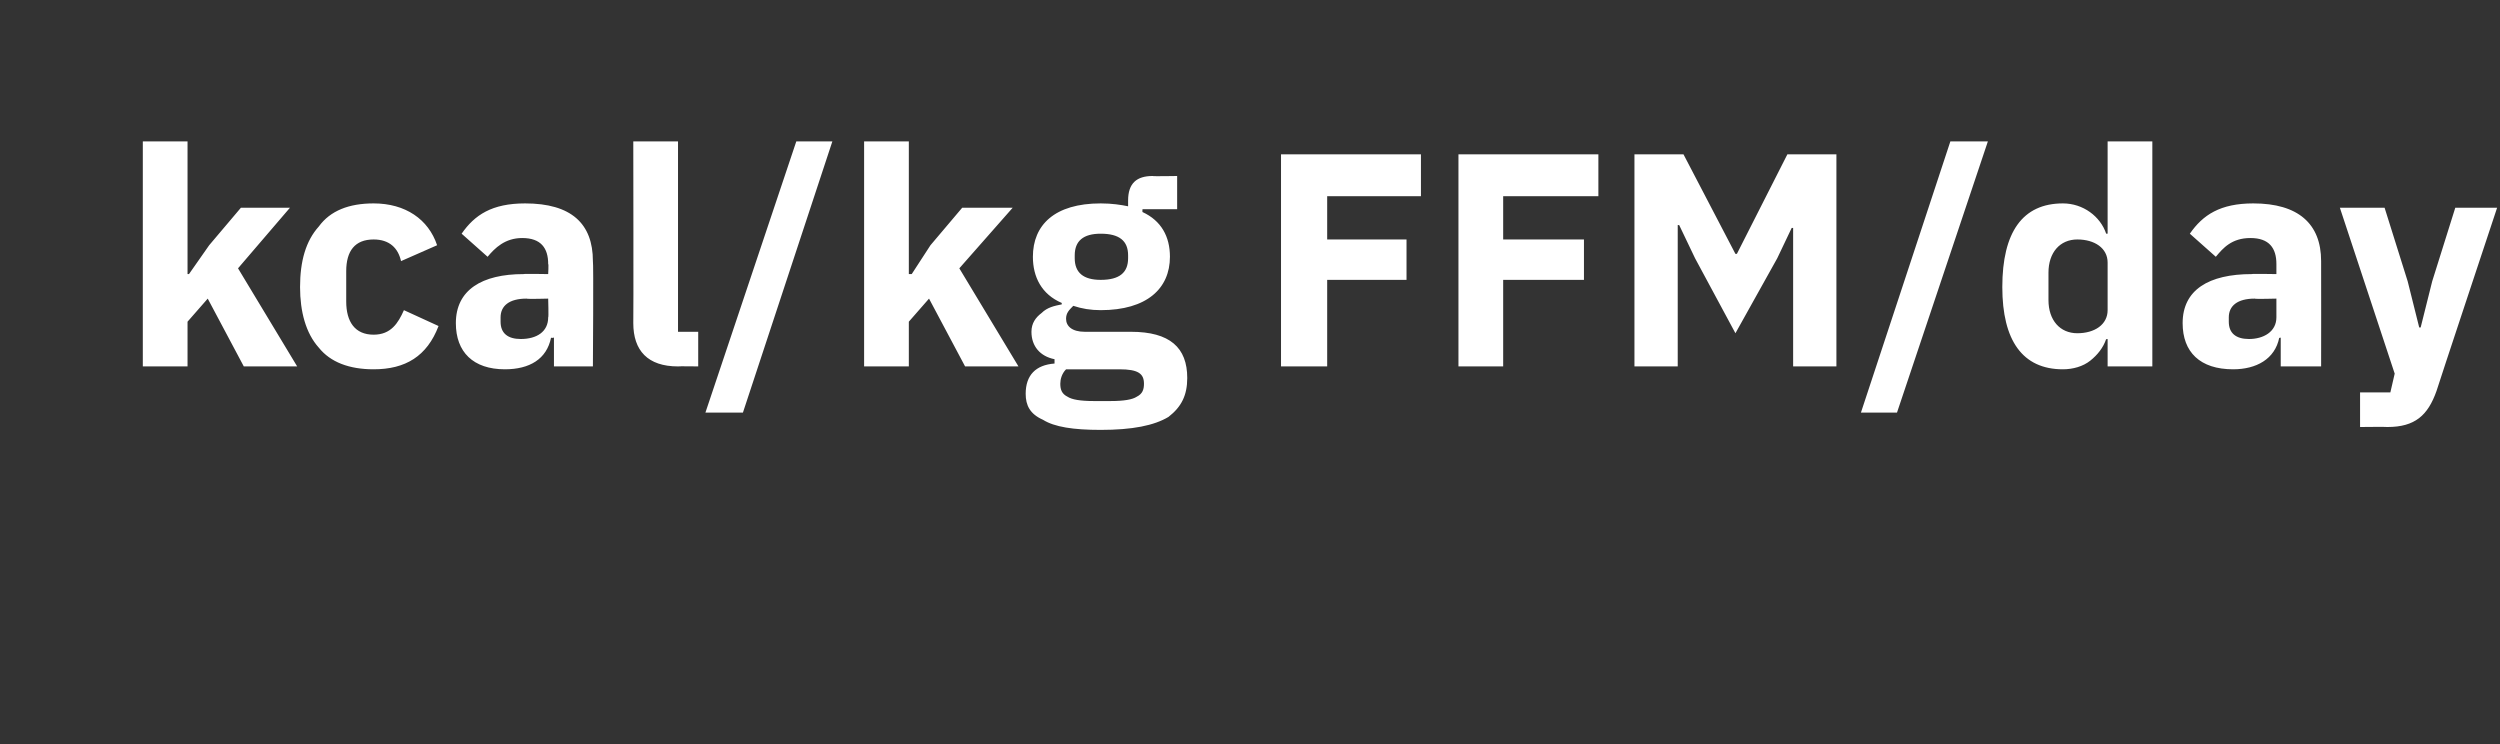 <?xml version="1.0" standalone="no"?><!DOCTYPE svg PUBLIC "-//W3C//DTD SVG 1.1//EN" "http://www.w3.org/Graphics/SVG/1.1/DTD/svg11.dtd"><svg xmlns="http://www.w3.org/2000/svg" version="1.1" width="173.3px" height="51.6px" viewBox="0 -9 173.3 51.6" style="top:-9px"><rect x="0" y="-9" width="173.3" height="51.6" fill="#333333" stroke="none"/>  <desc>kcal/kg FFM/day</desc>  <defs/>  <g id="Polygon173202">    <path d="M 9.9 16.4 L 13 16.4 L 13 13.3 L 14.4 11.7 L 16.9 16.4 L 20.6 16.4 L 16.5 9.6 L 20.1 5.4 L 16.7 5.4 L 14.5 8 L 13.1 10 L 13 10 L 13 0.8 L 9.9 0.8 L 9.9 16.4 Z M 30.4 13.6 C 30.4 13.6 28 12.5 28 12.5 C 27.6 13.4 27.1 14.2 25.9 14.2 C 24.6 14.2 24 13.3 24 11.9 C 24 11.9 24 9.8 24 9.8 C 24 8.4 24.6 7.6 25.9 7.6 C 27 7.6 27.6 8.2 27.8 9.1 C 27.8 9.1 30.3 8 30.3 8 C 29.7 6.2 28.1 5.1 25.9 5.1 C 24.2 5.1 22.9 5.6 22.1 6.7 C 21.2 7.7 20.8 9.1 20.8 10.9 C 20.8 12.6 21.2 14.1 22.1 15.1 C 22.9 16.1 24.2 16.6 25.9 16.6 C 28.1 16.6 29.6 15.7 30.4 13.6 Z M 41.1 9.1 C 41.15 9.13 41.1 16.4 41.1 16.4 L 38.4 16.4 L 38.4 14.4 C 38.4 14.4 38.23 14.45 38.2 14.4 C 37.9 15.9 36.7 16.6 35 16.6 C 32.8 16.6 31.6 15.4 31.6 13.4 C 31.6 11.1 33.4 10 36.3 10 C 36.29 9.97 38 10 38 10 C 38 10 38.04 9.28 38 9.3 C 38 8.2 37.5 7.5 36.2 7.5 C 35 7.5 34.3 8.2 33.8 8.8 C 33.8 8.8 32 7.2 32 7.2 C 32.9 5.9 34.1 5.1 36.4 5.1 C 39.6 5.1 41.1 6.5 41.1 9.1 Z M 38 11.7 C 38 11.7 36.53 11.74 36.5 11.7 C 35.3 11.7 34.7 12.2 34.7 13 C 34.7 13 34.7 13.3 34.7 13.3 C 34.7 14.1 35.2 14.5 36.1 14.5 C 37.2 14.5 38 14 38 13 C 38.04 13.04 38 11.7 38 11.7 Z M 48.4 16.4 L 48.4 14 L 47 14 L 47 0.8 L 43.9 0.8 C 43.9 0.8 43.92 13.36 43.9 13.4 C 43.9 15.3 44.9 16.4 47 16.4 C 47 16.38 48.4 16.4 48.4 16.4 Z M 51.5 19.6 L 57.7 0.8 L 55.2 0.8 L 48.9 19.6 L 51.5 19.6 Z M 59.9 16.4 L 63 16.4 L 63 13.3 L 64.4 11.7 L 66.9 16.4 L 70.6 16.4 L 66.5 9.6 L 70.2 5.4 L 66.7 5.4 L 64.5 8 L 63.2 10 L 63 10 L 63 0.8 L 59.9 0.8 L 59.9 16.4 Z M 78.4 14 C 78.4 14 75.2 14 75.2 14 C 74.3 14 73.9 13.6 73.9 13.1 C 73.9 12.7 74.1 12.5 74.4 12.2 C 75 12.4 75.6 12.5 76.3 12.5 C 79.5 12.5 81.1 11 81.1 8.8 C 81.1 7.4 80.5 6.3 79.2 5.7 C 79.18 5.67 79.2 5.5 79.2 5.5 L 81.6 5.5 L 81.6 3.2 C 81.6 3.2 79.87 3.23 79.9 3.2 C 78.8 3.2 78.2 3.7 78.2 4.9 C 78.2 4.9 78.2 5.3 78.2 5.3 C 77.7 5.2 77.1 5.1 76.3 5.1 C 73.1 5.1 71.6 6.6 71.6 8.8 C 71.6 10.2 72.2 11.4 73.6 12 C 73.6 12 73.6 12.1 73.6 12.1 C 73.1 12.2 72.6 12.3 72.2 12.7 C 71.8 13 71.5 13.4 71.5 14 C 71.5 15 72.1 15.7 73.1 15.9 C 73.1 15.9 73.1 16.2 73.1 16.2 C 71.8 16.3 71.1 17 71.1 18.3 C 71.1 19.1 71.4 19.7 72.3 20.1 C 73.1 20.6 74.4 20.8 76.3 20.8 C 78.5 20.8 80 20.5 81 19.9 C 81.9 19.2 82.3 18.4 82.3 17.2 C 82.3 15.1 81.1 14 78.4 14 Z M 78.8 18.5 C 78.5 18.7 77.9 18.8 77 18.8 C 77 18.8 75.8 18.8 75.8 18.8 C 74.9 18.8 74.3 18.7 74 18.5 C 73.6 18.3 73.5 18 73.5 17.6 C 73.5 17.3 73.6 16.9 73.9 16.6 C 73.9 16.6 77.6 16.6 77.6 16.6 C 78.9 16.6 79.3 16.9 79.3 17.6 C 79.3 18 79.2 18.3 78.8 18.5 Z M 74.5 8.9 C 74.5 8.9 74.5 8.7 74.5 8.7 C 74.5 7.7 75.1 7.2 76.3 7.2 C 77.6 7.2 78.2 7.7 78.2 8.7 C 78.2 8.7 78.2 8.9 78.2 8.9 C 78.2 9.9 77.6 10.4 76.3 10.4 C 75.1 10.4 74.5 9.9 74.5 8.9 Z M 92 16.4 L 92 10.4 L 97.5 10.4 L 97.5 7.6 L 92 7.6 L 92 4.6 L 98.5 4.6 L 98.5 1.7 L 88.8 1.7 L 88.8 16.4 L 92 16.4 Z M 104.2 16.4 L 104.2 10.4 L 109.8 10.4 L 109.8 7.6 L 104.2 7.6 L 104.2 4.6 L 110.8 4.6 L 110.8 1.7 L 101.1 1.7 L 101.1 16.4 L 104.2 16.4 Z M 124.3 16.4 L 127.3 16.4 L 127.3 1.7 L 123.9 1.7 L 120.4 8.6 L 120.3 8.6 L 116.7 1.7 L 113.3 1.7 L 113.3 16.4 L 116.3 16.4 L 116.3 6.6 L 116.4 6.6 L 117.5 8.9 L 120.3 14.1 L 123.2 8.9 L 124.2 6.8 L 124.3 6.8 L 124.3 16.4 Z M 131.5 19.6 L 137.8 0.8 L 135.2 0.8 L 129 19.6 L 131.5 19.6 Z M 146.1 16.4 L 149.2 16.4 L 149.2 0.8 L 146.1 0.8 L 146.1 7.2 C 146.1 7.2 145.95 7.2 146 7.2 C 145.6 6 144.4 5.1 143 5.1 C 140.2 5.1 138.8 7.1 138.8 10.9 C 138.8 14.6 140.2 16.6 143 16.6 C 143.7 16.6 144.4 16.4 144.9 16 C 145.4 15.6 145.8 15.1 146 14.5 C 145.95 14.53 146.1 14.5 146.1 14.5 L 146.1 16.4 Z M 142 11.8 C 142 11.8 142 9.9 142 9.9 C 142 8.5 142.8 7.6 144 7.6 C 145.2 7.6 146.1 8.2 146.1 9.2 C 146.1 9.2 146.1 12.5 146.1 12.5 C 146.1 13.5 145.2 14.1 144 14.1 C 142.8 14.1 142 13.2 142 11.8 Z M 160.9 9.1 C 160.91 9.13 160.9 16.4 160.9 16.4 L 158.1 16.4 L 158.1 14.4 C 158.1 14.4 157.99 14.45 158 14.4 C 157.7 15.9 156.4 16.6 154.8 16.6 C 152.5 16.6 151.3 15.4 151.3 13.4 C 151.3 11.1 153.1 10 156.1 10 C 156.06 9.97 157.8 10 157.8 10 C 157.8 10 157.8 9.28 157.8 9.3 C 157.8 8.2 157.3 7.5 156 7.5 C 154.7 7.5 154.1 8.2 153.6 8.8 C 153.6 8.8 151.8 7.2 151.8 7.2 C 152.7 5.9 153.9 5.1 156.2 5.1 C 159.3 5.1 160.9 6.5 160.9 9.1 Z M 157.8 11.7 C 157.8 11.7 156.29 11.74 156.3 11.7 C 155.1 11.7 154.5 12.2 154.5 13 C 154.5 13 154.5 13.3 154.5 13.3 C 154.5 14.1 155 14.5 155.9 14.5 C 156.9 14.5 157.8 14 157.8 13 C 157.8 13.04 157.8 11.7 157.8 11.7 Z M 168.6 10.5 L 167.8 13.7 L 167.7 13.7 L 166.9 10.5 L 165.3 5.4 L 162.2 5.4 L 166 16.9 L 165.7 18.2 L 163.6 18.2 L 163.6 20.6 C 163.6 20.6 165.51 20.58 165.5 20.6 C 167.4 20.6 168.3 19.8 168.9 18.1 C 168.89 18.08 173.1 5.4 173.1 5.4 L 170.2 5.4 L 168.6 10.5 Z " stroke="none" fill="#fff"/>  </g></svg>